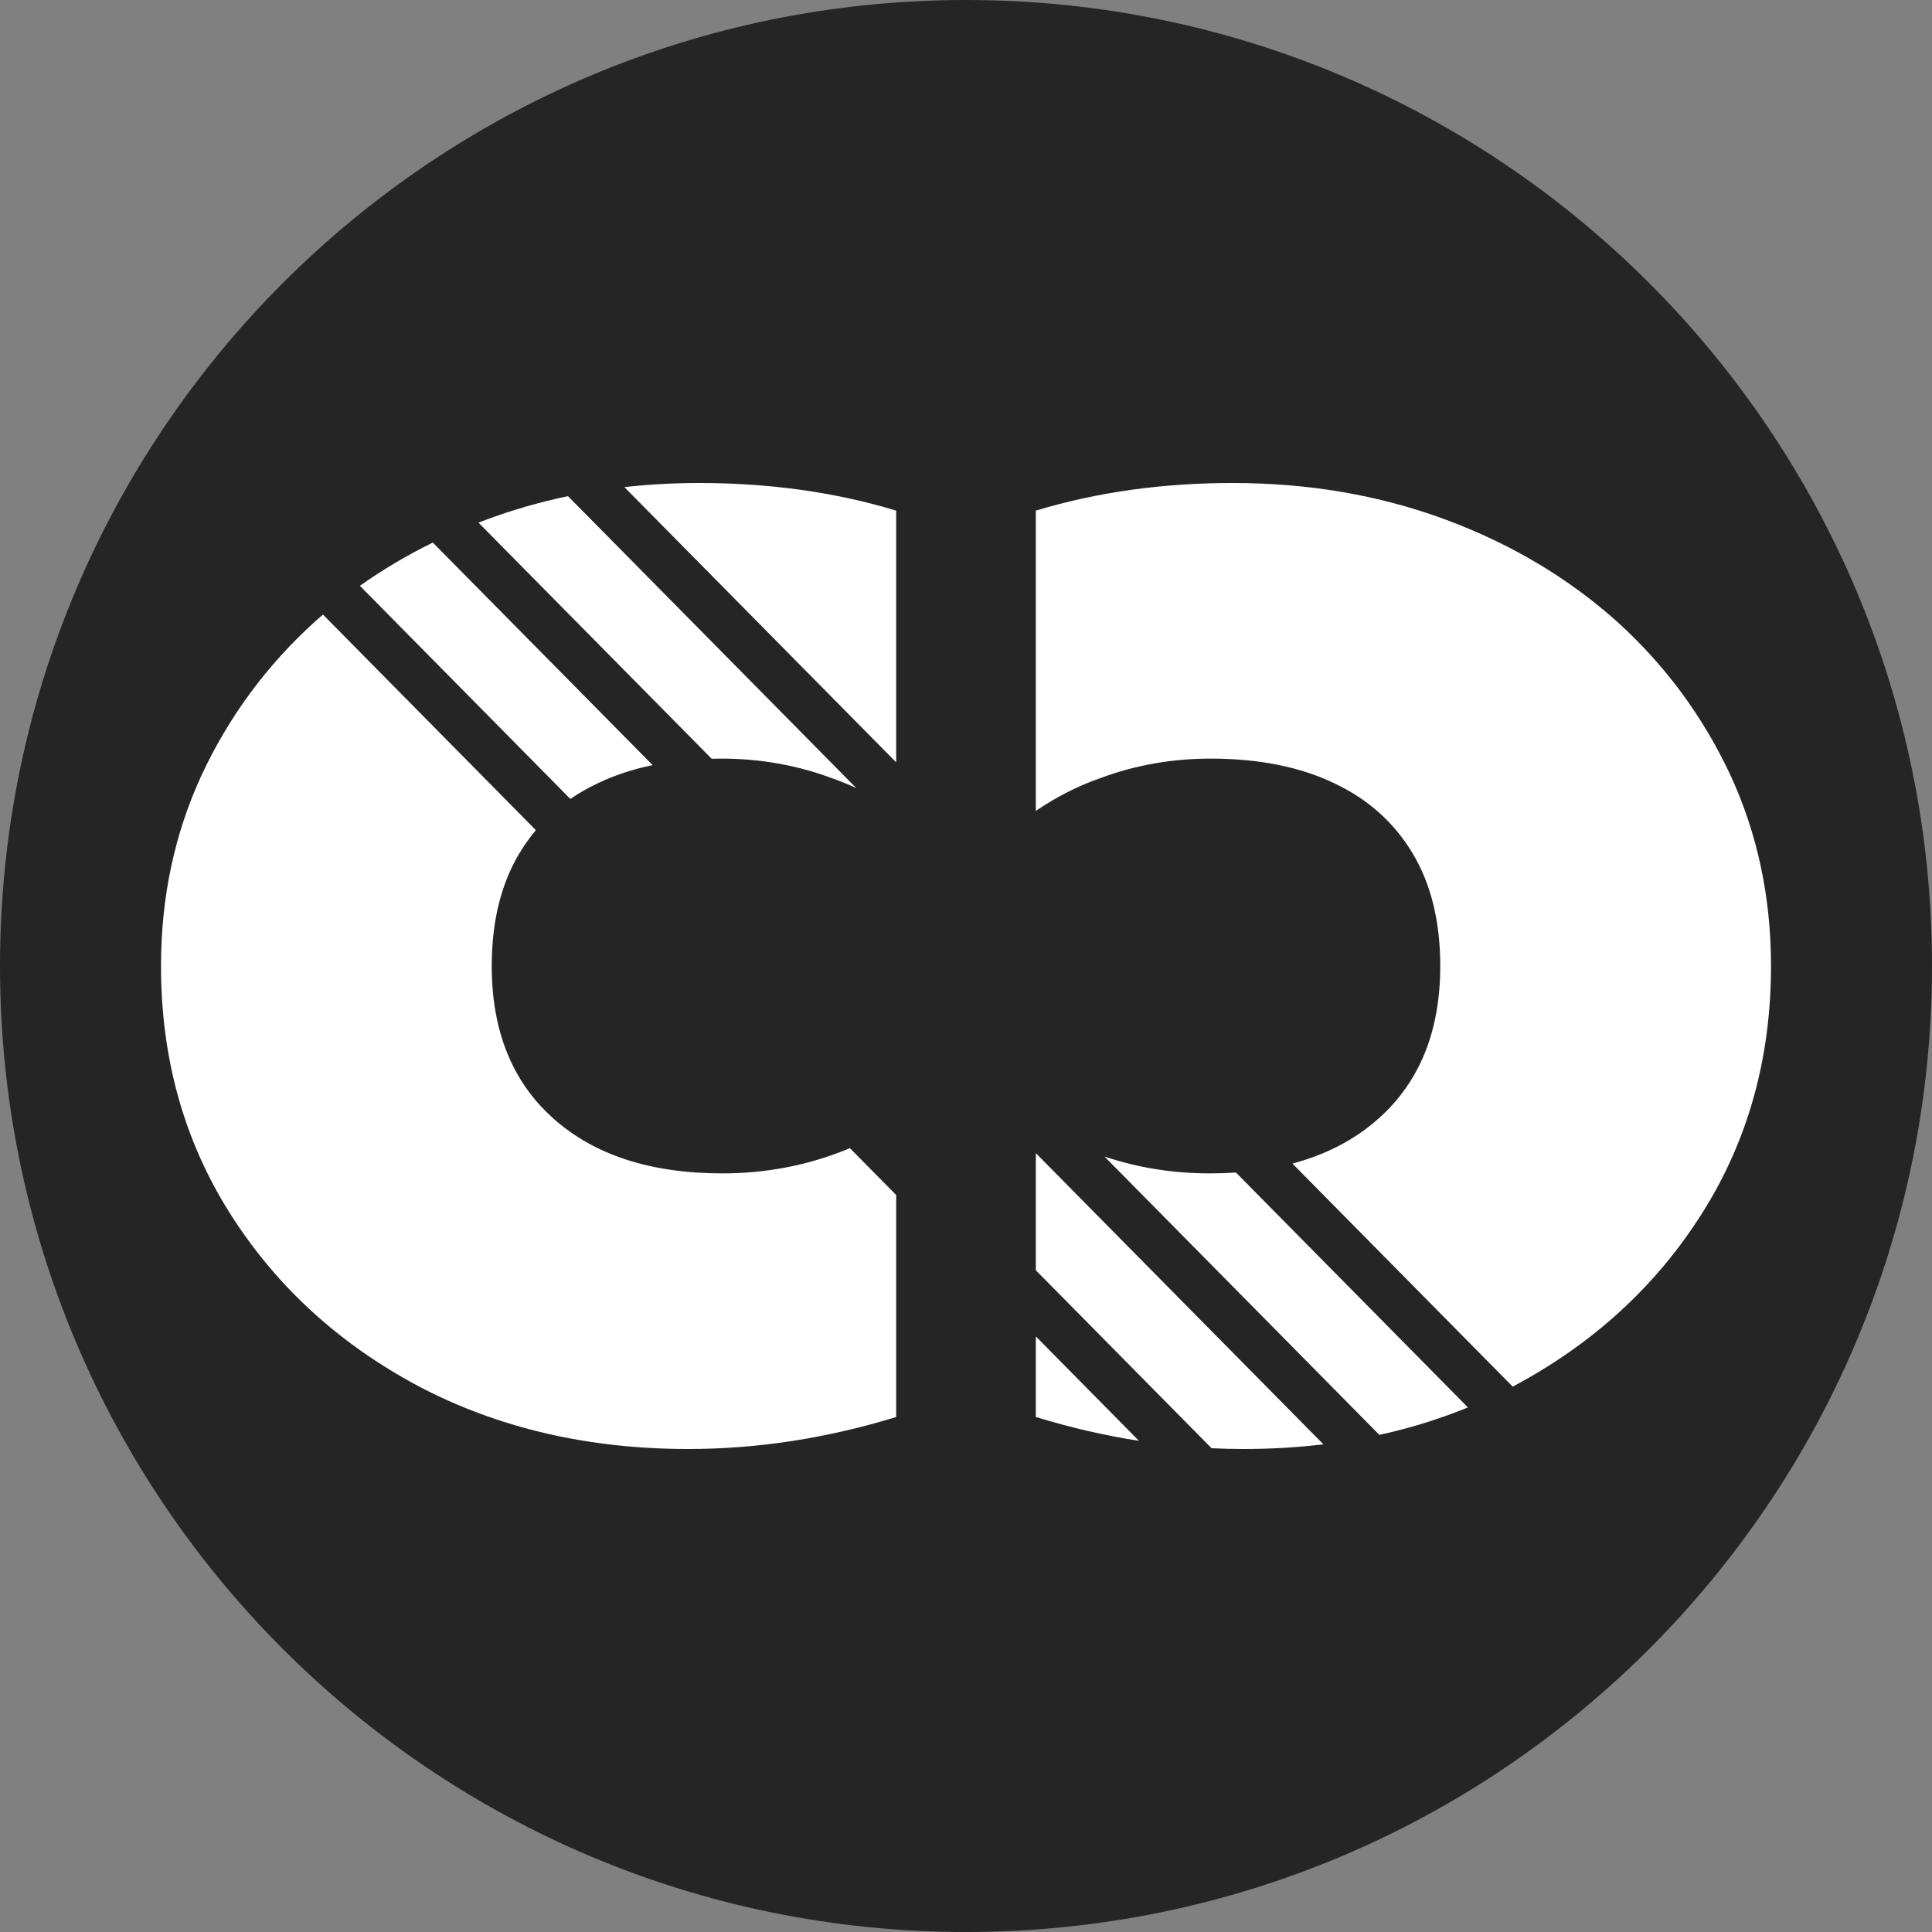<?xml version="1.0" encoding="UTF-8"?> <svg xmlns="http://www.w3.org/2000/svg" width="120" height="120" viewBox="0 0 120 120" fill="none"><rect x="0" y="0" width="120" height="120" fill="#808080" stroke="none"/><path d="M0 60C0 26.863 26.863 0 60 0C93.137 0 120 26.863 120 60C120 93.137 93.137 120 60 120C26.863 120 0 93.137 0 60Z" fill="#252525"></path><path d="M20.061 38.173C19.901 38.309 19.743 38.447 19.587 38.587C16.581 41.303 14.223 44.495 12.511 48.165C10.837 51.798 10 55.743 10 60C10 65.725 11.427 70.844 14.28 75.358C17.133 79.872 21.032 83.45 25.978 86.092C30.924 88.697 36.516 90 42.755 90C47.039 90 51.342 89.338 55.663 88.013V74.224L52.787 71.312C52.677 71.359 52.567 71.404 52.456 71.45C50.059 72.404 47.529 72.881 44.867 72.881C40.415 72.881 36.916 71.743 34.367 69.468C31.818 67.193 30.543 64.037 30.543 60C30.543 57.248 31.114 54.917 32.255 53.009C32.563 52.494 32.907 52.012 33.284 51.563L20.061 38.173Z" fill="white"></path><path d="M35.426 49.624L22.353 36.386C23.771 35.381 25.281 34.486 26.884 33.7L40.536 47.523C39.288 47.78 38.145 48.159 37.106 48.661C36.507 48.944 35.947 49.265 35.426 49.624Z" fill="white"></path><path d="M64.337 83.007V88.013C66.477 88.669 68.612 89.162 70.743 89.493L64.337 83.007Z" fill="white"></path><path d="M75.253 89.952L64.337 78.899V71.624L82.198 89.71C80.595 89.903 78.944 90 77.245 90C76.581 90 75.917 89.984 75.253 89.952Z" fill="white"></path><path d="M85.675 89.123C87.583 88.705 89.416 88.136 91.176 87.418L76.766 72.827C76.237 72.863 75.693 72.881 75.133 72.881C72.86 72.881 70.684 72.533 68.605 71.838L85.675 89.123Z" fill="white"></path><path d="M44.201 47.126C44.402 47.122 44.605 47.119 44.809 47.119C47.206 47.119 49.489 47.523 51.657 48.33C52.176 48.512 52.687 48.719 53.189 48.953L35.278 30.817C33.553 31.177 31.88 31.657 30.258 32.257C30.077 32.324 29.897 32.392 29.718 32.461L44.201 47.126Z" fill="white"></path><path d="M38.782 30.256L55.663 47.35V31.716C51.885 30.572 47.811 30 43.44 30C41.85 30 40.298 30.085 38.782 30.256Z" fill="white"></path><path d="M80.273 72.27L93.957 86.126C93.978 86.115 94 86.103 94.022 86.092C98.968 83.45 102.867 79.872 105.72 75.358C108.573 70.844 110 65.725 110 60C110 55.743 109.163 51.798 107.489 48.165C105.777 44.495 103.419 41.303 100.413 38.587C97.37 35.872 93.813 33.761 89.742 32.257C85.671 30.752 81.278 30 76.56 30C72.189 30 68.115 30.572 64.337 31.716V50.366C65.611 49.497 66.947 48.818 68.343 48.33C70.511 47.523 72.794 47.119 75.191 47.119C78.196 47.119 80.764 47.633 82.894 48.661C84.987 49.651 86.603 51.101 87.745 53.009C88.886 54.917 89.457 57.248 89.457 60C89.457 64.037 88.182 67.193 85.633 69.468C84.163 70.78 82.376 71.714 80.273 72.27Z" fill="white"></path></svg> 